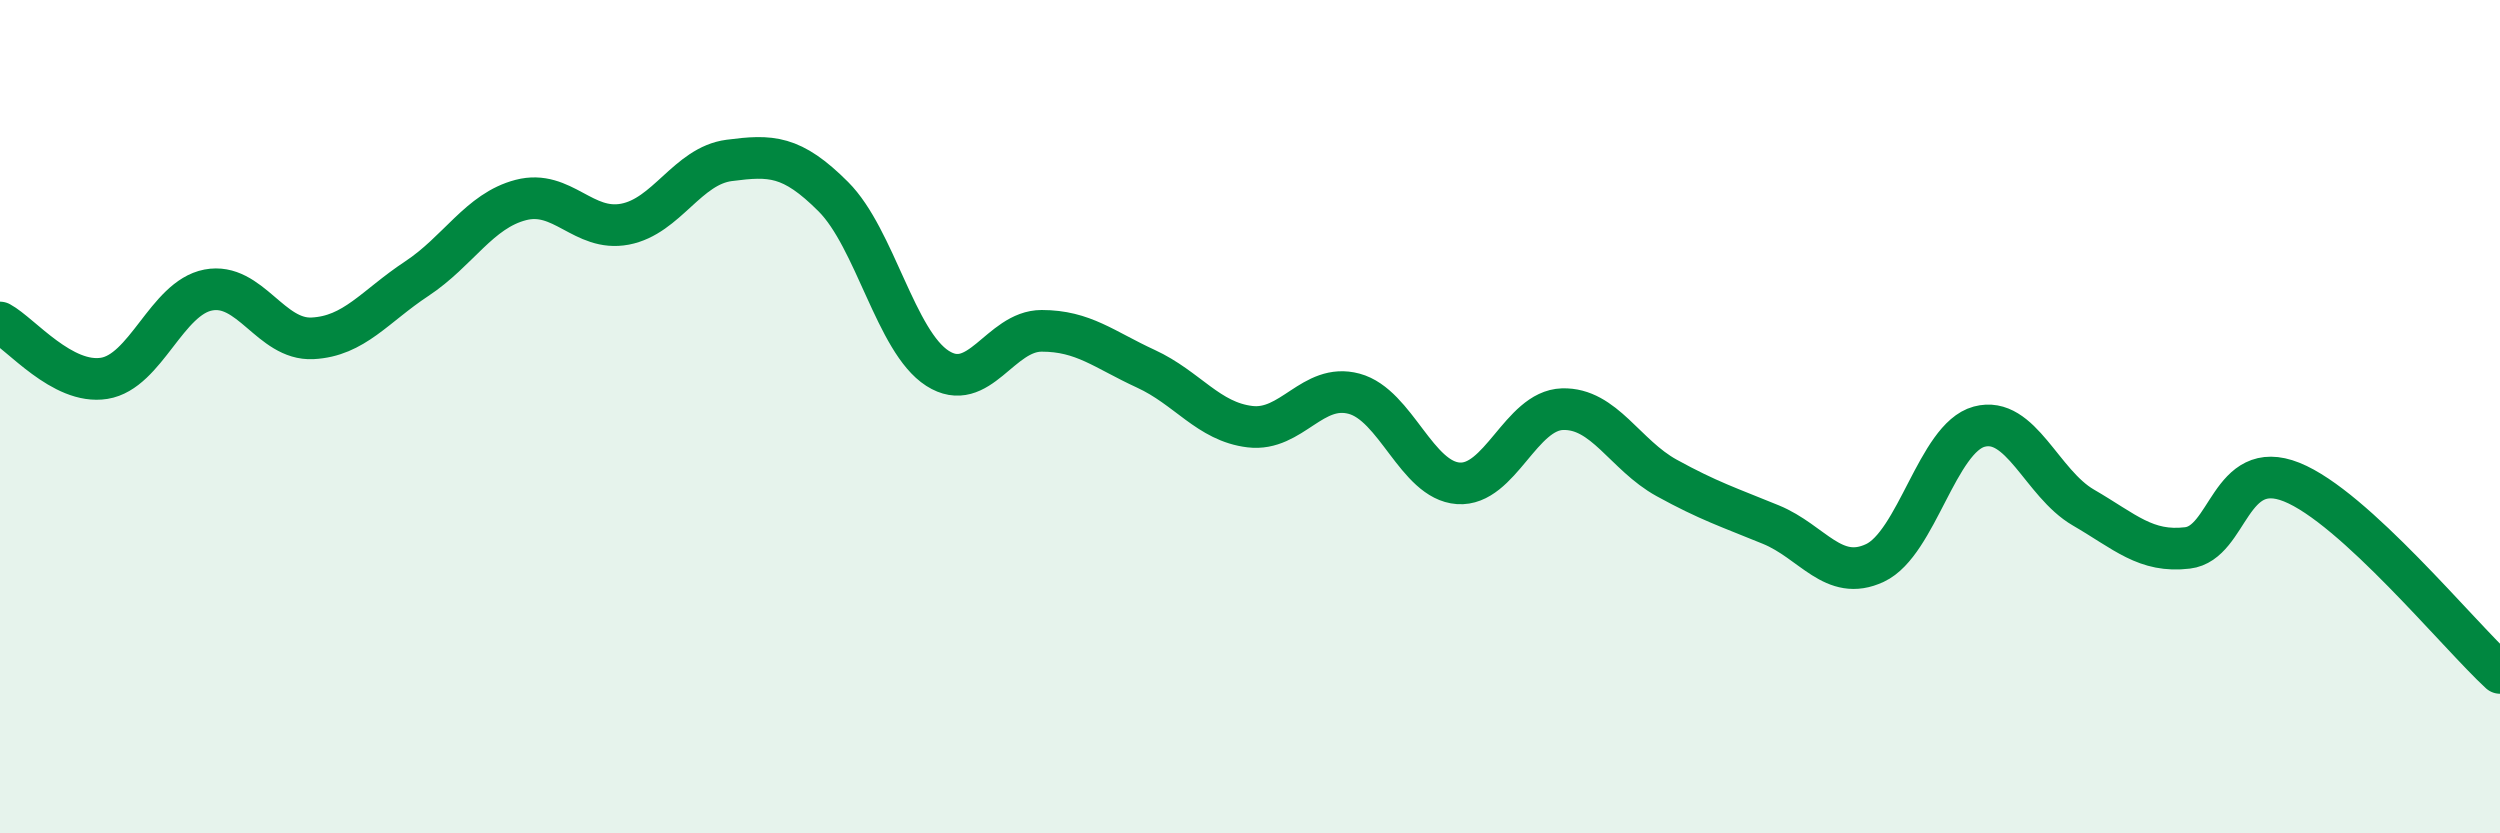 
    <svg width="60" height="20" viewBox="0 0 60 20" xmlns="http://www.w3.org/2000/svg">
      <path
        d="M 0,7.74 C 0.5,8.01 1.5,9.24 2.5,9.08 C 3.5,8.92 4,7.15 5,6.96 C 6,6.77 6.5,8.17 7.5,8.12 C 8.5,8.07 9,7.35 10,6.69 C 11,6.03 11.5,5.06 12.5,4.8 C 13.5,4.54 14,5.57 15,5.38 C 16,5.19 16.5,3.98 17.5,3.85 C 18.5,3.72 19,3.72 20,4.72 C 21,5.72 21.5,8.2 22.5,8.84 C 23.5,9.48 24,7.94 25,7.94 C 26,7.94 26.5,8.39 27.5,8.85 C 28.5,9.31 29,10.12 30,10.24 C 31,10.36 31.5,9.18 32.5,9.45 C 33.5,9.72 34,11.53 35,11.6 C 36,11.67 36.5,9.85 37.5,9.82 C 38.5,9.79 39,10.92 40,11.47 C 41,12.02 41.5,12.18 42.5,12.59 C 43.5,13 44,13.98 45,13.51 C 46,13.04 46.5,10.51 47.5,10.24 C 48.5,9.97 49,11.6 50,12.18 C 51,12.76 51.5,13.27 52.5,13.15 C 53.5,13.03 53.5,10.97 55,11.57 C 56.5,12.17 59,15.23 60,16.15L60 20L0 20Z"
        fill="#008740"
        opacity="0.1"
        stroke-linecap="round"
        stroke-linejoin="round"
      />
      <path
        d="M 0,7.74 C 0.5,8.01 1.5,9.24 2.5,9.08 C 3.5,8.92 4,7.15 5,6.96 C 6,6.77 6.5,8.17 7.5,8.12 C 8.5,8.07 9,7.35 10,6.69 C 11,6.03 11.5,5.06 12.5,4.8 C 13.5,4.54 14,5.57 15,5.38 C 16,5.19 16.5,3.98 17.5,3.85 C 18.5,3.72 19,3.72 20,4.72 C 21,5.72 21.5,8.2 22.5,8.84 C 23.5,9.48 24,7.94 25,7.94 C 26,7.94 26.5,8.39 27.5,8.85 C 28.5,9.31 29,10.12 30,10.24 C 31,10.36 31.5,9.18 32.5,9.45 C 33.5,9.72 34,11.53 35,11.6 C 36,11.67 36.5,9.85 37.5,9.82 C 38.5,9.79 39,10.92 40,11.47 C 41,12.02 41.5,12.18 42.5,12.59 C 43.5,13 44,13.98 45,13.51 C 46,13.04 46.5,10.51 47.5,10.24 C 48.5,9.97 49,11.6 50,12.18 C 51,12.76 51.5,13.27 52.5,13.15 C 53.5,13.03 53.5,10.97 55,11.57 C 56.5,12.17 59,15.23 60,16.15"
        stroke="#008740"
        stroke-width="1"
        fill="none"
        stroke-linecap="round"
        stroke-linejoin="round"
      />
    </svg>
  